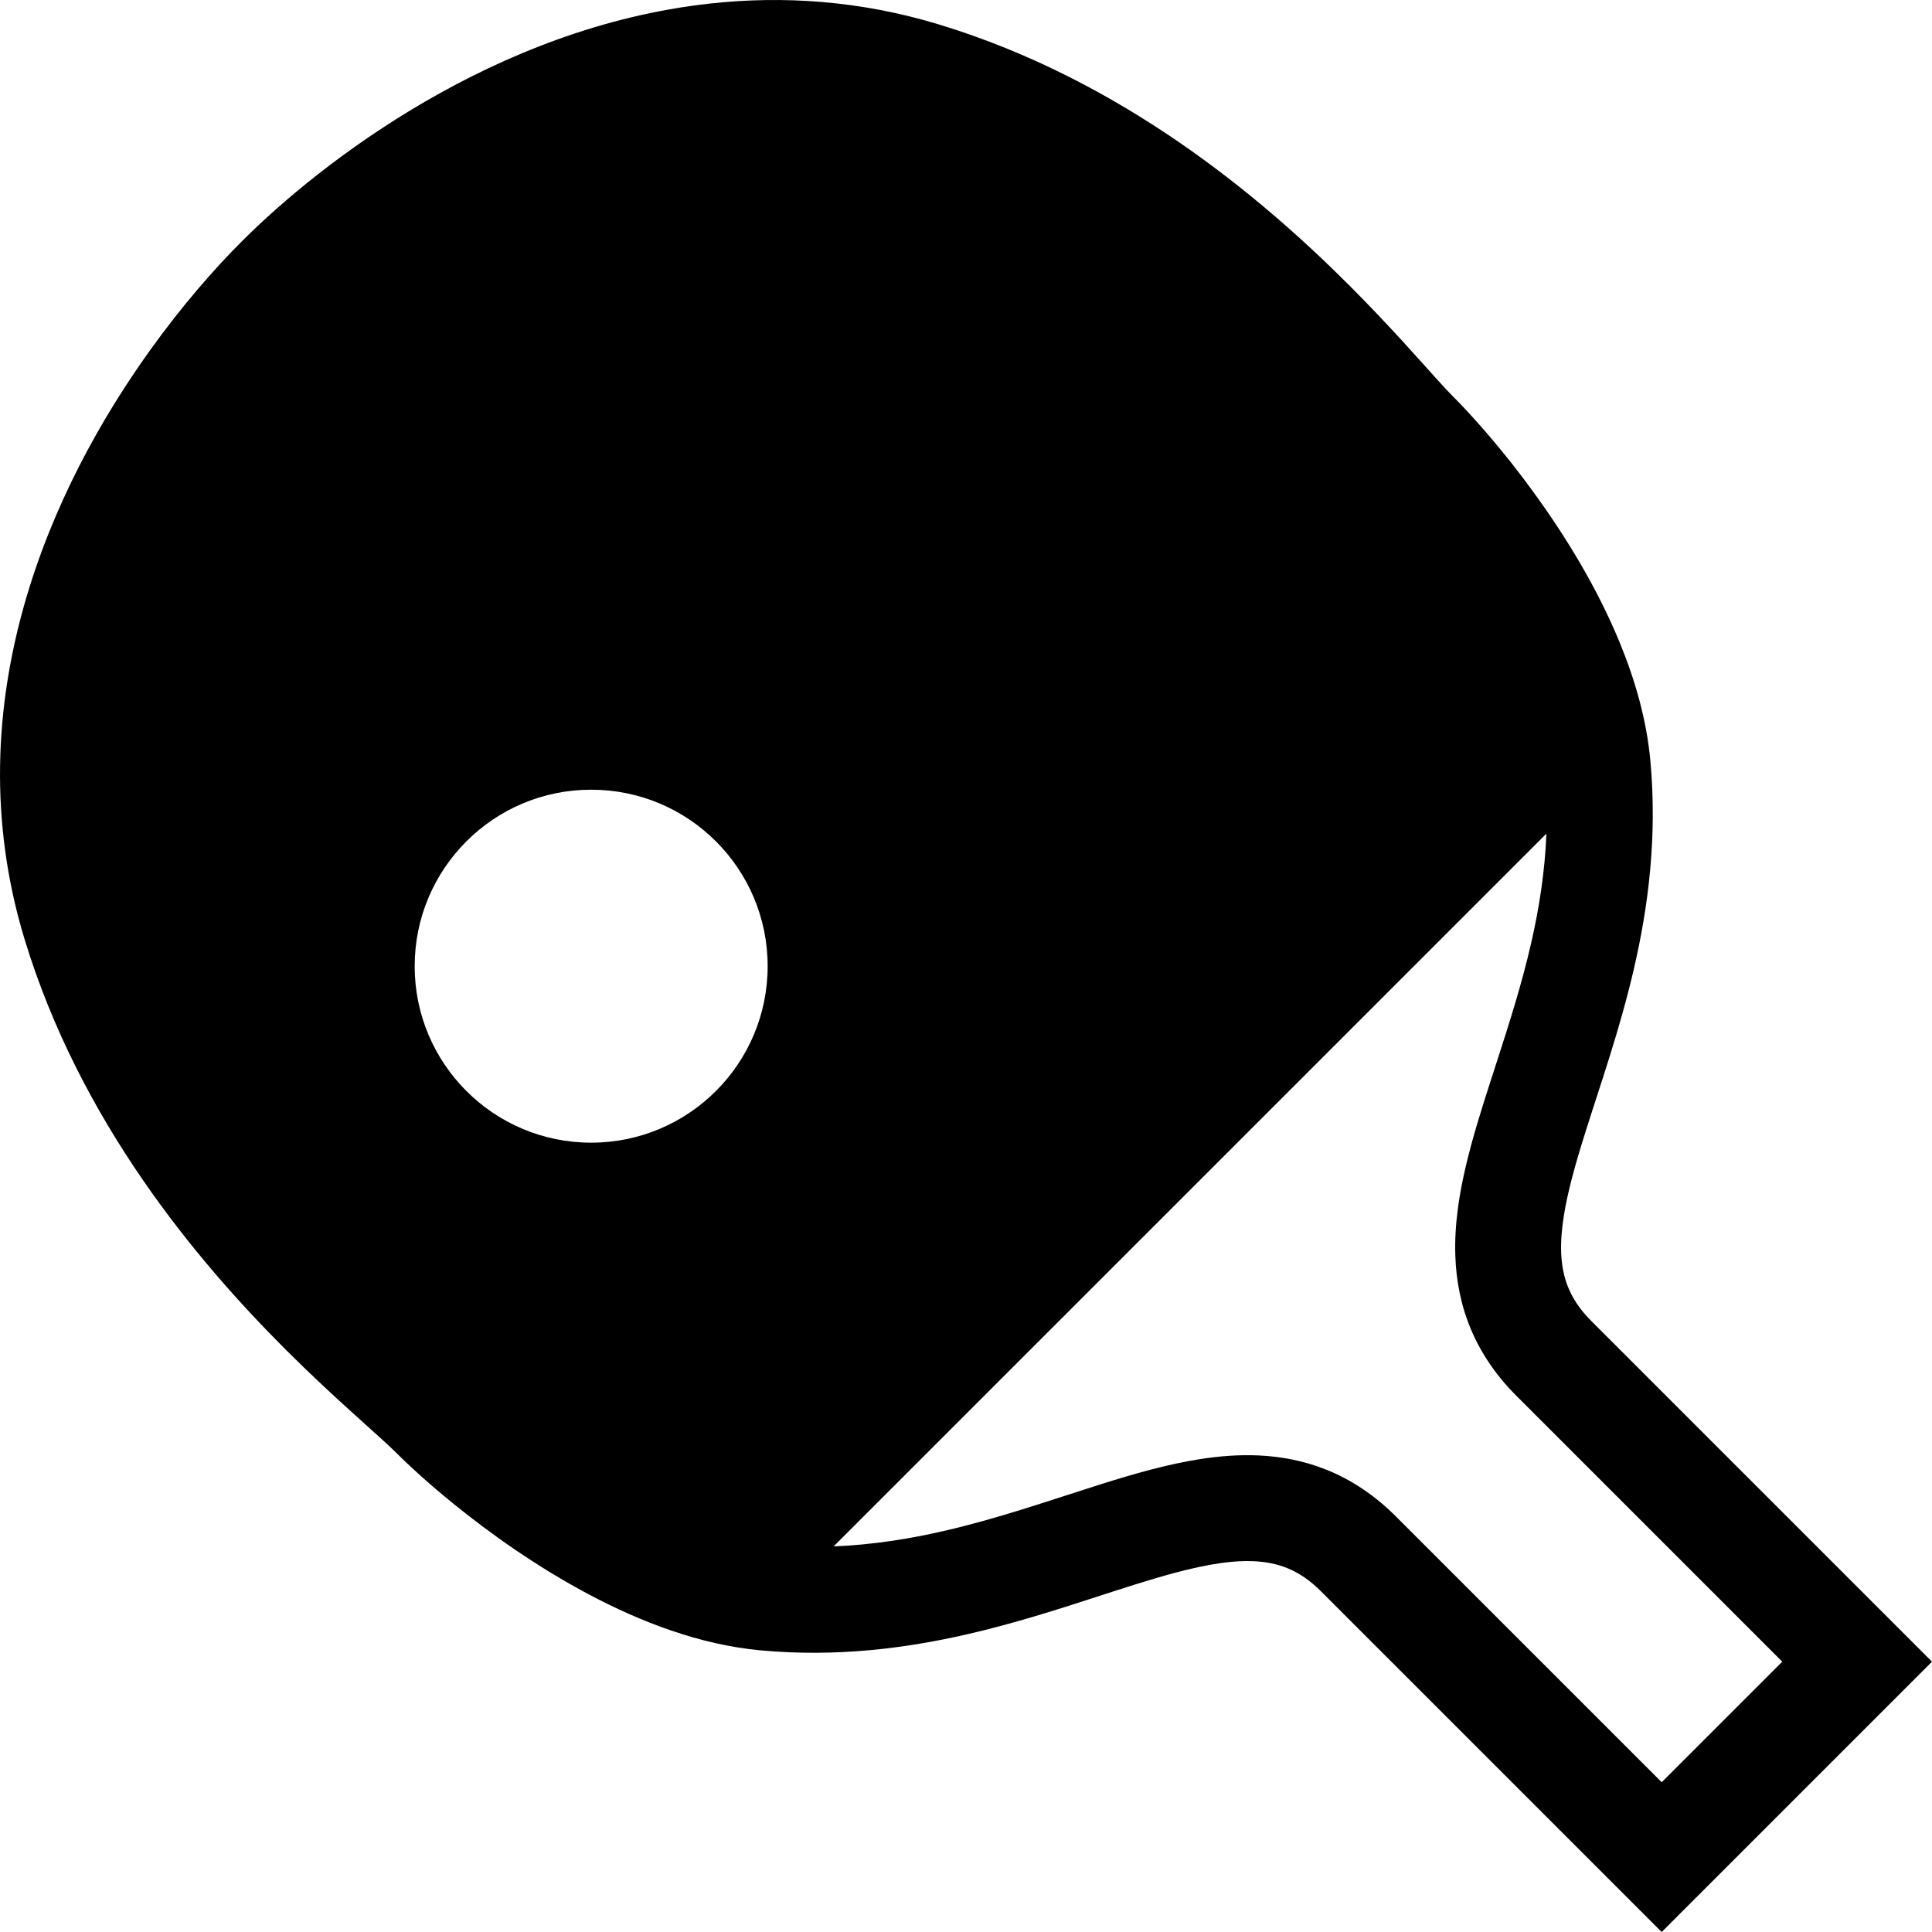 <?xml version="1.0" encoding="utf-8"?>

<!DOCTYPE svg PUBLIC "-//W3C//DTD SVG 1.1//EN" "http://www.w3.org/Graphics/SVG/1.1/DTD/svg11.dtd">
<!-- Uploaded to: SVG Repo, www.svgrepo.com, Generator: SVG Repo Mixer Tools -->
<svg height="800px" width="800px" version="1.1" id="_x32_" xmlns="http://www.w3.org/2000/svg" xmlns:xlink="http://www.w3.org/1999/xlink" 
	 viewBox="0 0 512 512"  xml:space="preserve">
<style type="text/css">
	.st0{fill:#000000;}
</style>
<g>
	<path class="st0" d="M502.079,430.441l-80.346-80.338c-3.205-3.228-5.027-6.135-6.232-9.147c-1.044-2.642-1.614-5.436-1.767-8.761
		c-0.128-2.883,0.096-6.152,0.667-9.797c0.988-6.401,3.076-13.902,5.718-22.277c3.951-12.592,9.123-27.128,12.921-43.542
		c3.782-16.407,6.168-34.789,4.328-54.93c-0.995-10.906-4.047-21.409-8.102-31.319c-6.112-14.857-14.536-28.421-22.735-39.72
		c-4.095-5.645-8.151-10.712-11.86-15.058c-3.71-4.344-7.067-7.958-9.854-10.736c-0.892-0.892-2.28-2.386-3.975-4.256
		c-2.545-2.811-5.822-6.513-9.717-10.761c-3.911-4.24-8.448-9.066-13.588-14.206c-11.821-11.821-26.846-25.361-44.971-37.832
		c-18.125-12.456-39.39-23.868-63.658-31.256c-20.96-6.384-41.502-7.677-60.679-5.573c-28.814,3.156-54.544,13.78-75.697,26.059
		C91.361,39.311,74.753,53.3,64.025,64.02c-7.164,7.163-15.74,16.921-24.341,28.911c-12.873,17.98-25.811,40.955-33.319,67.561
		c-3.742,13.29-6.119,27.504-6.344,42.362c-0.225,14.848,1.702,30.339,6.488,46.039c7.389,24.276,18.792,45.542,31.256,63.674
		c12.463,18.118,26.003,33.151,37.824,44.972c6.858,6.85,13.138,12.632,18.262,17.258c2.562,2.322,4.834,4.345,6.705,6.048
		c1.872,1.686,3.365,3.075,4.265,3.975c3.702,3.702,8.898,8.448,15.314,13.66c9.621,7.806,21.932,16.624,35.809,23.996
		c6.946,3.686,14.278,7.019,21.923,9.629c7.654,2.618,15.611,4.521,23.787,5.268c20.044,1.823,38.338-0.522,54.689-4.28
		c12.271-2.819,23.481-6.417,33.632-9.709c7.605-2.465,14.616-4.746,20.944-6.456c4.754-1.286,9.107-2.224,13.018-2.755
		c2.931-0.386,5.598-0.538,8.006-0.45c3.63,0.145,6.634,0.763,9.476,1.96c2.843,1.213,5.622,3.003,8.681,6.055L440.363,512
		l71.633-71.633L502.079,430.441z M156.666,302.819c-25.834,0-46.77-20.936-46.77-46.77s20.936-46.77,46.77-46.77
		s46.77,20.936,46.77,46.77S182.501,302.819,156.666,302.819z M440.371,472.312l-70.429-70.428
		c-5.597-5.606-11.926-9.829-18.639-12.472c-5.87-2.337-11.941-3.453-17.868-3.71c-5.204-0.225-10.328,0.185-15.371,0.972
		c-8.842,1.38-17.522,3.903-26.372,6.681c-13.267,4.176-26.935,9.01-41.422,12.335c-9.428,2.176-19.177,3.71-29.352,4.119
		l188.896-188.888c-0.402,10.095-1.919,19.772-4.072,29.144c-2.481,10.8-5.79,21.177-9.05,31.247
		c-2.441,7.556-4.875,14.952-6.866,22.301c-1.478,5.525-2.723,11.026-3.469,16.623c-0.554,4.184-0.835,8.416-0.674,12.72
		c0.224,6.425,1.461,13.026,4.144,19.362c2.658,6.329,6.738,12.319,12.062,17.619l70.428,70.429L440.371,472.312z"/>
</g>
</svg>